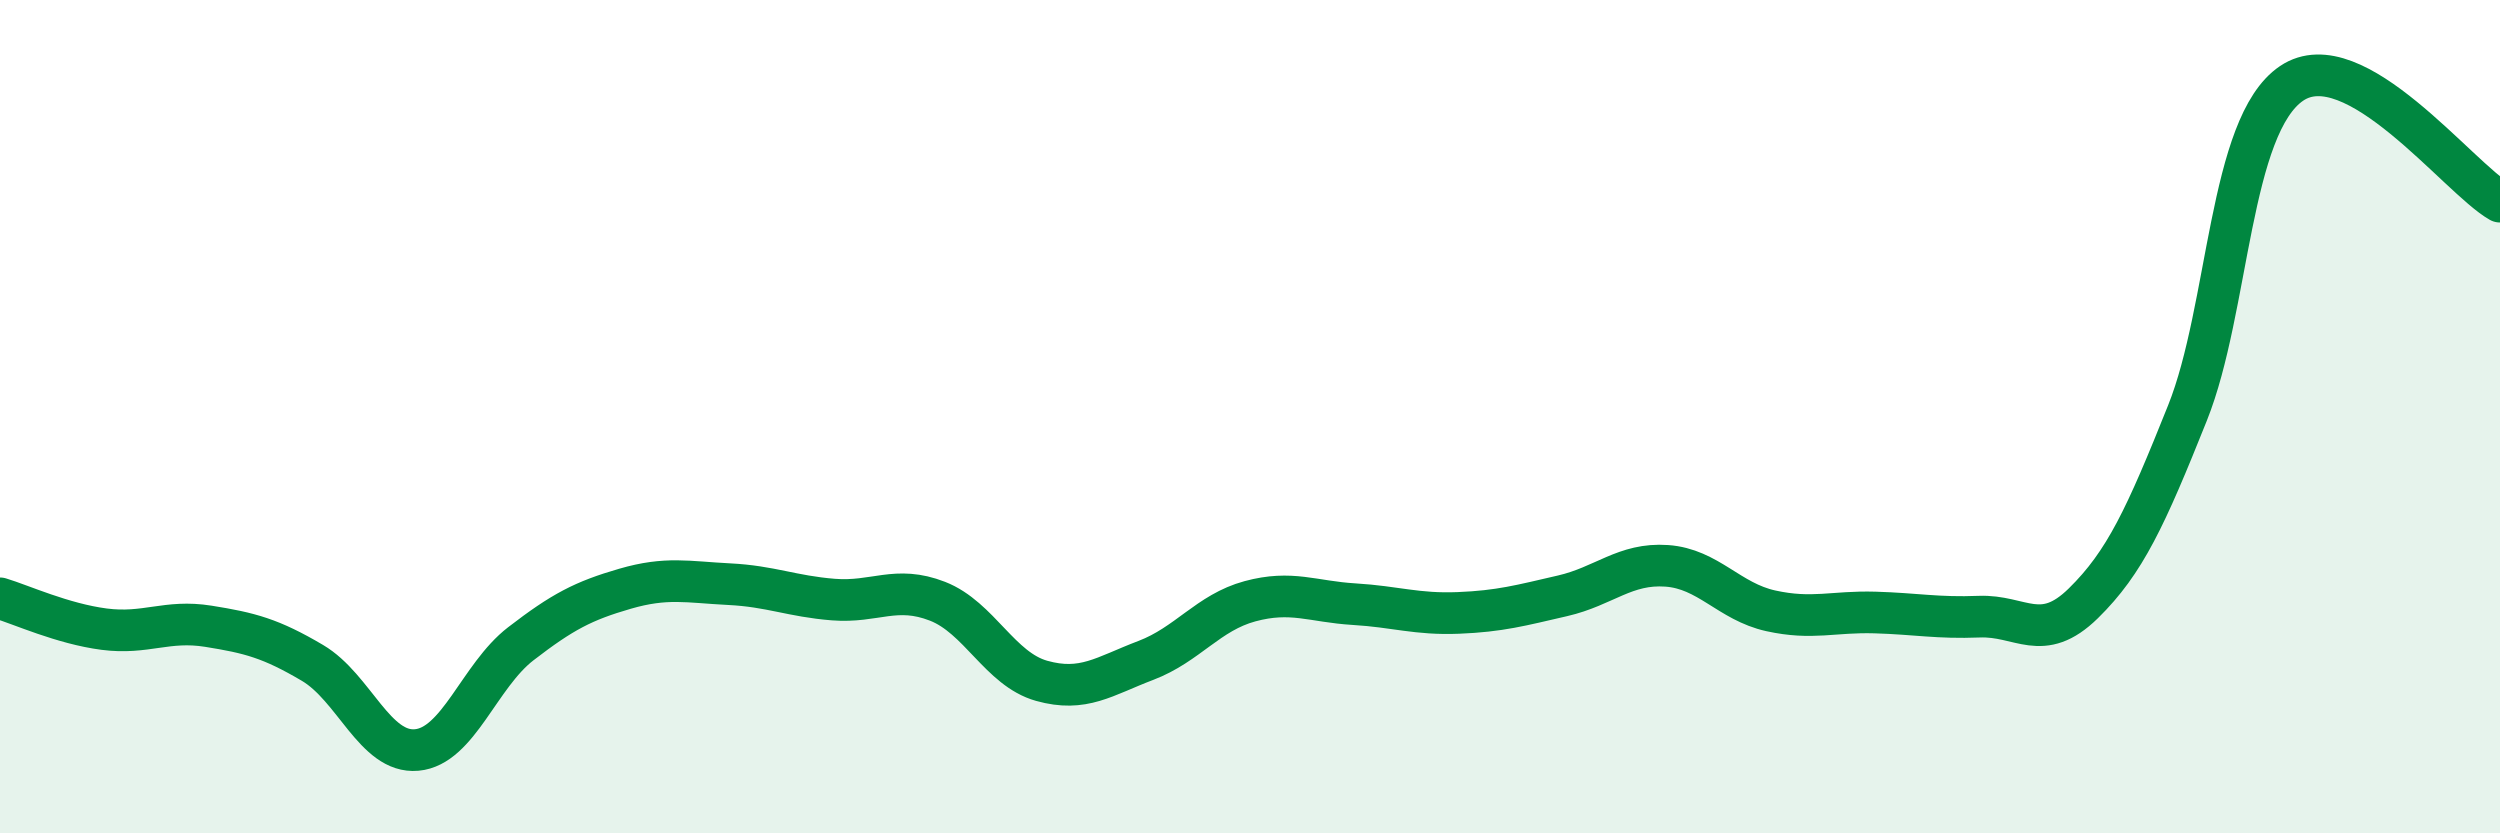 
    <svg width="60" height="20" viewBox="0 0 60 20" xmlns="http://www.w3.org/2000/svg">
      <path
        d="M 0,14.36 C 0.5,14.51 1.5,14.97 2.5,15.1 C 3.5,15.23 4,14.87 5,15.03 C 6,15.19 6.5,15.32 7.5,15.91 C 8.5,16.5 9,18.09 10,18 C 11,17.91 11.5,16.22 12.5,15.45 C 13.5,14.68 14,14.42 15,14.13 C 16,13.84 16.5,13.97 17.5,14.02 C 18.5,14.07 19,14.31 20,14.39 C 21,14.47 21.5,14.04 22.5,14.43 C 23.5,14.82 24,16.06 25,16.34 C 26,16.62 26.5,16.23 27.5,15.85 C 28.5,15.47 29,14.7 30,14.43 C 31,14.16 31.5,14.44 32.5,14.5 C 33.5,14.56 34,14.75 35,14.71 C 36,14.67 36.5,14.53 37.5,14.3 C 38.5,14.07 39,13.51 40,13.58 C 41,13.65 41.5,14.44 42.5,14.66 C 43.5,14.88 44,14.67 45,14.7 C 46,14.73 46.5,14.84 47.5,14.8 C 48.5,14.76 49,15.46 50,14.48 C 51,13.5 51.5,12.41 52.5,9.91 C 53.5,7.41 53.5,3.01 55,2 C 56.5,0.99 59,4.27 60,4.84L60 20L0 20Z"
        fill="#008740"
        opacity="0.1"
        stroke-linecap="round"
        stroke-linejoin="round"
      />
      <path
        d="M 0,14.36 C 0.5,14.51 1.5,14.97 2.5,15.1 C 3.5,15.23 4,14.87 5,15.03 C 6,15.19 6.5,15.32 7.5,15.91 C 8.5,16.5 9,18.09 10,18 C 11,17.91 11.5,16.22 12.5,15.45 C 13.5,14.68 14,14.42 15,14.13 C 16,13.84 16.5,13.97 17.5,14.02 C 18.5,14.07 19,14.31 20,14.39 C 21,14.47 21.5,14.04 22.5,14.43 C 23.5,14.82 24,16.06 25,16.34 C 26,16.62 26.5,16.23 27.5,15.85 C 28.5,15.47 29,14.7 30,14.43 C 31,14.16 31.5,14.44 32.5,14.5 C 33.5,14.56 34,14.75 35,14.71 C 36,14.67 36.5,14.53 37.5,14.3 C 38.5,14.07 39,13.51 40,13.58 C 41,13.65 41.5,14.44 42.5,14.66 C 43.5,14.88 44,14.67 45,14.7 C 46,14.73 46.5,14.84 47.5,14.8 C 48.5,14.76 49,15.46 50,14.48 C 51,13.5 51.5,12.41 52.5,9.91 C 53.5,7.41 53.5,3.01 55,2 C 56.5,0.99 59,4.27 60,4.84"
        stroke="#008740"
        stroke-width="1"
        fill="none"
        stroke-linecap="round"
        stroke-linejoin="round"
      />
    </svg>
  